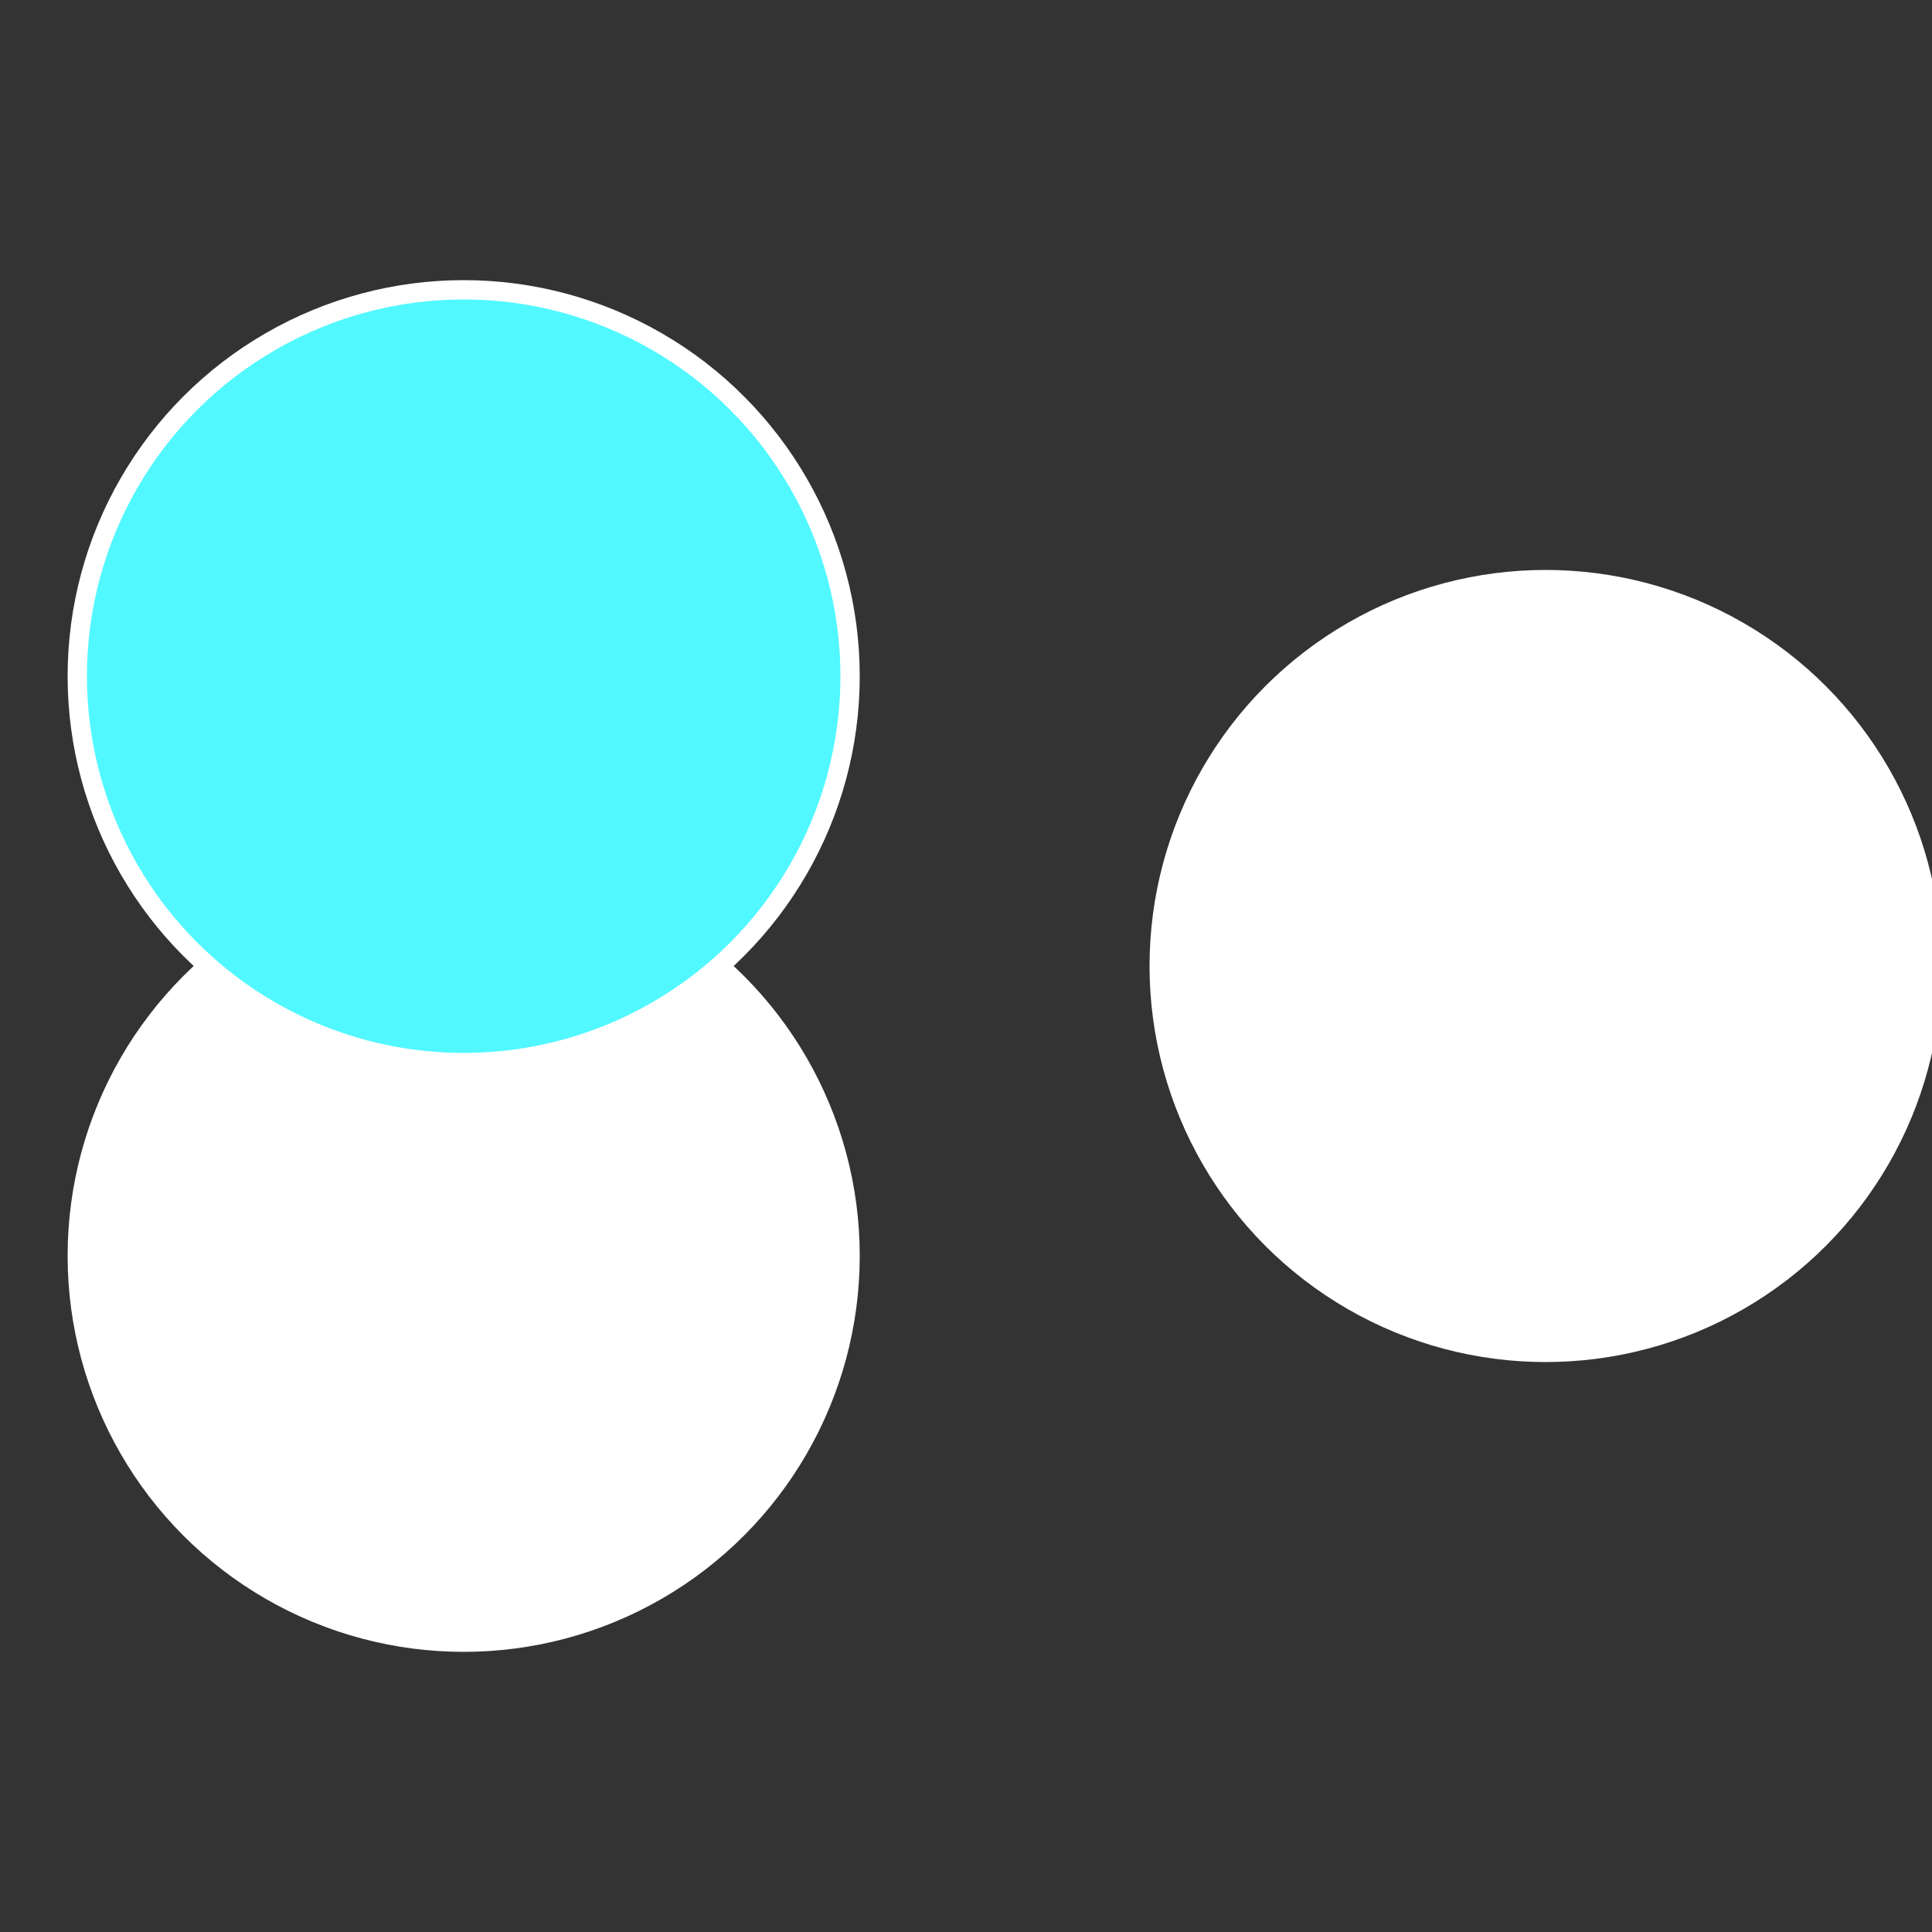 <?xml version="1.0" standalone="no"?>
<svg width="500" height="500" viewBox="-1 -1 2 2" xmlns="http://www.w3.org/2000/svg">
 
                <rect x="-1" y="-1" width="2" height="2" fill="#333333" stroke="none"/>
 
                <circle cx="0.6" cy="0" r="0.4" fill="#ffffffffffffea9f51f8ffffffffffffaeca" stroke="#fff" stroke-width="1%" />
             
                <circle cx="-0.52" cy="0.3" r="0.4" fill="#ffffffffffffc48cffffffffffffaeca51f8" stroke="#fff" stroke-width="1%" />
             
                <circle cx="-0.52" cy="-0.3" r="0.4" fill="#51f8ffffffffffffaeca3c36" stroke="#fff" stroke-width="1%" />
            </svg>
